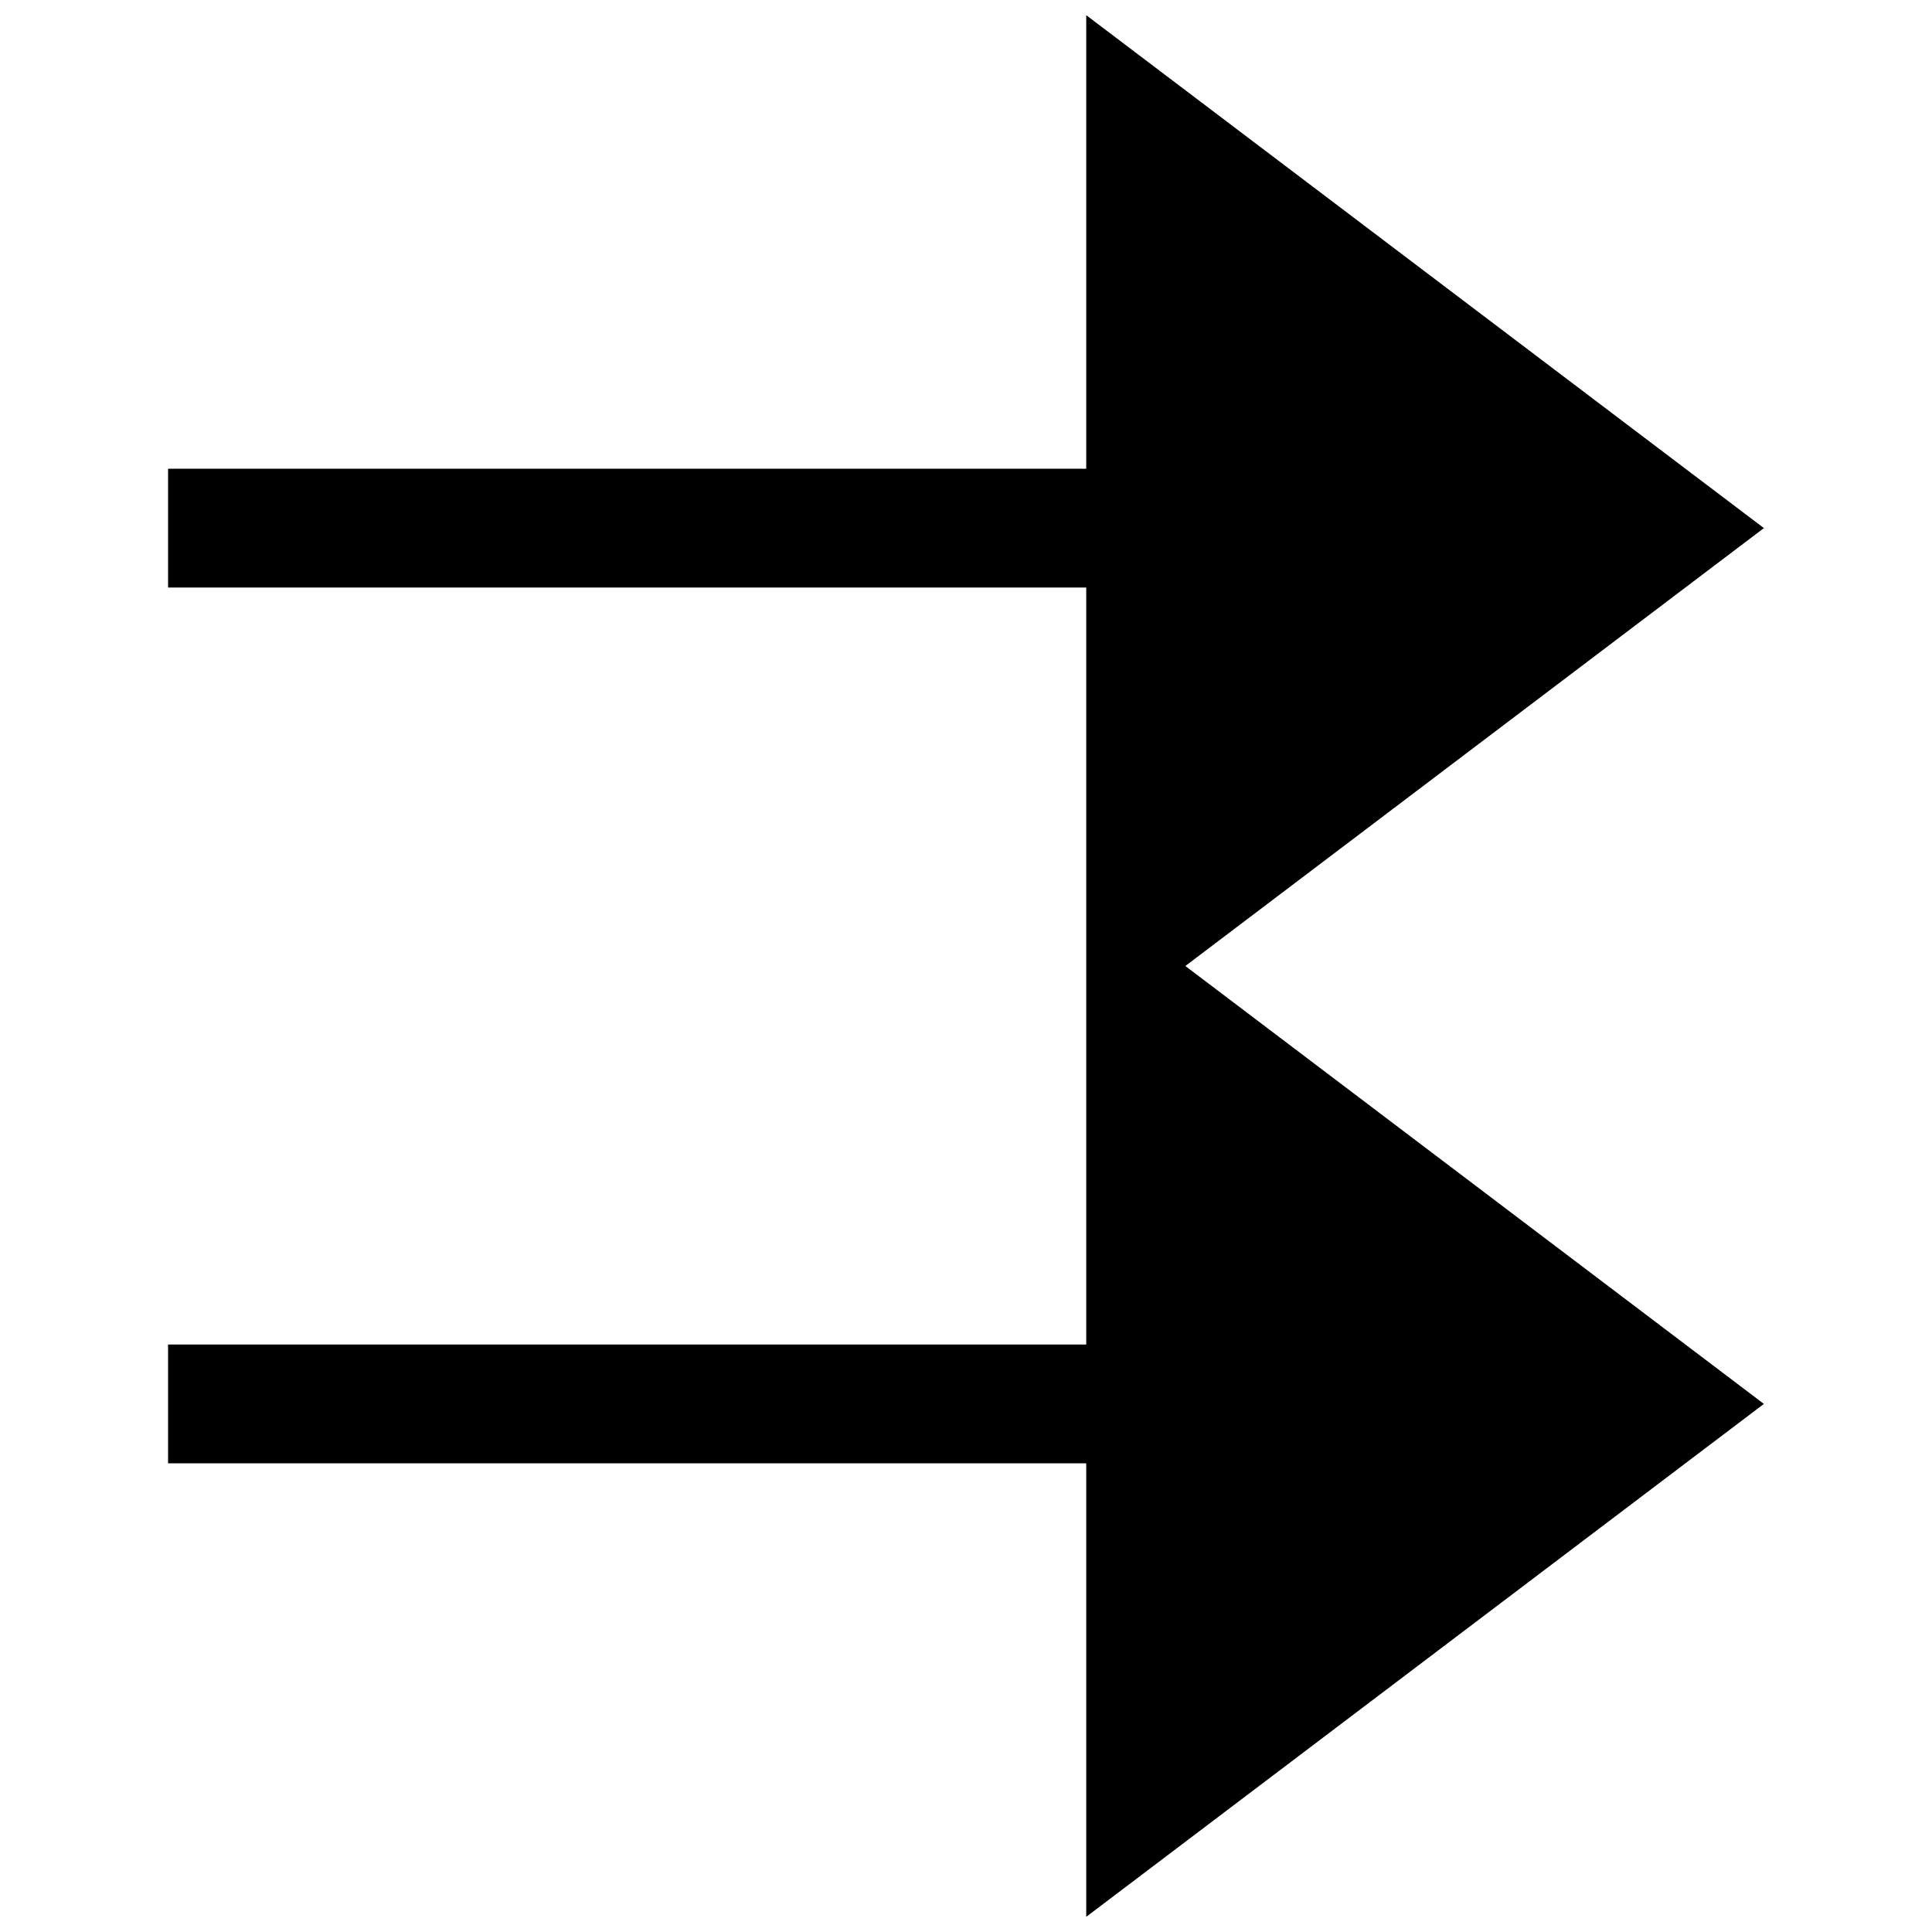 <?xml version="1.0" encoding="UTF-8"?>
<!-- Uploaded to: SVG Repo, www.svgrepo.com, Generator: SVG Repo Mixer Tools -->
<svg width="800px" height="800px" version="1.1" viewBox="144 144 512 512" xmlns="http://www.w3.org/2000/svg">
 <defs>
  <clipPath id="a">
   <path d="m188 148.09h424v503.81h-424z"/>
  </clipPath>
 </defs>
 <g clip-path="url(#a)">
  <path d="m431.86 651.98 179.59-135.93-153.32-116.05 153.32-116.05-179.59-135.93v120.19h-243.32v31.484h243.32v200.61h-243.32v31.488h243.32z"/>
 </g>
</svg>